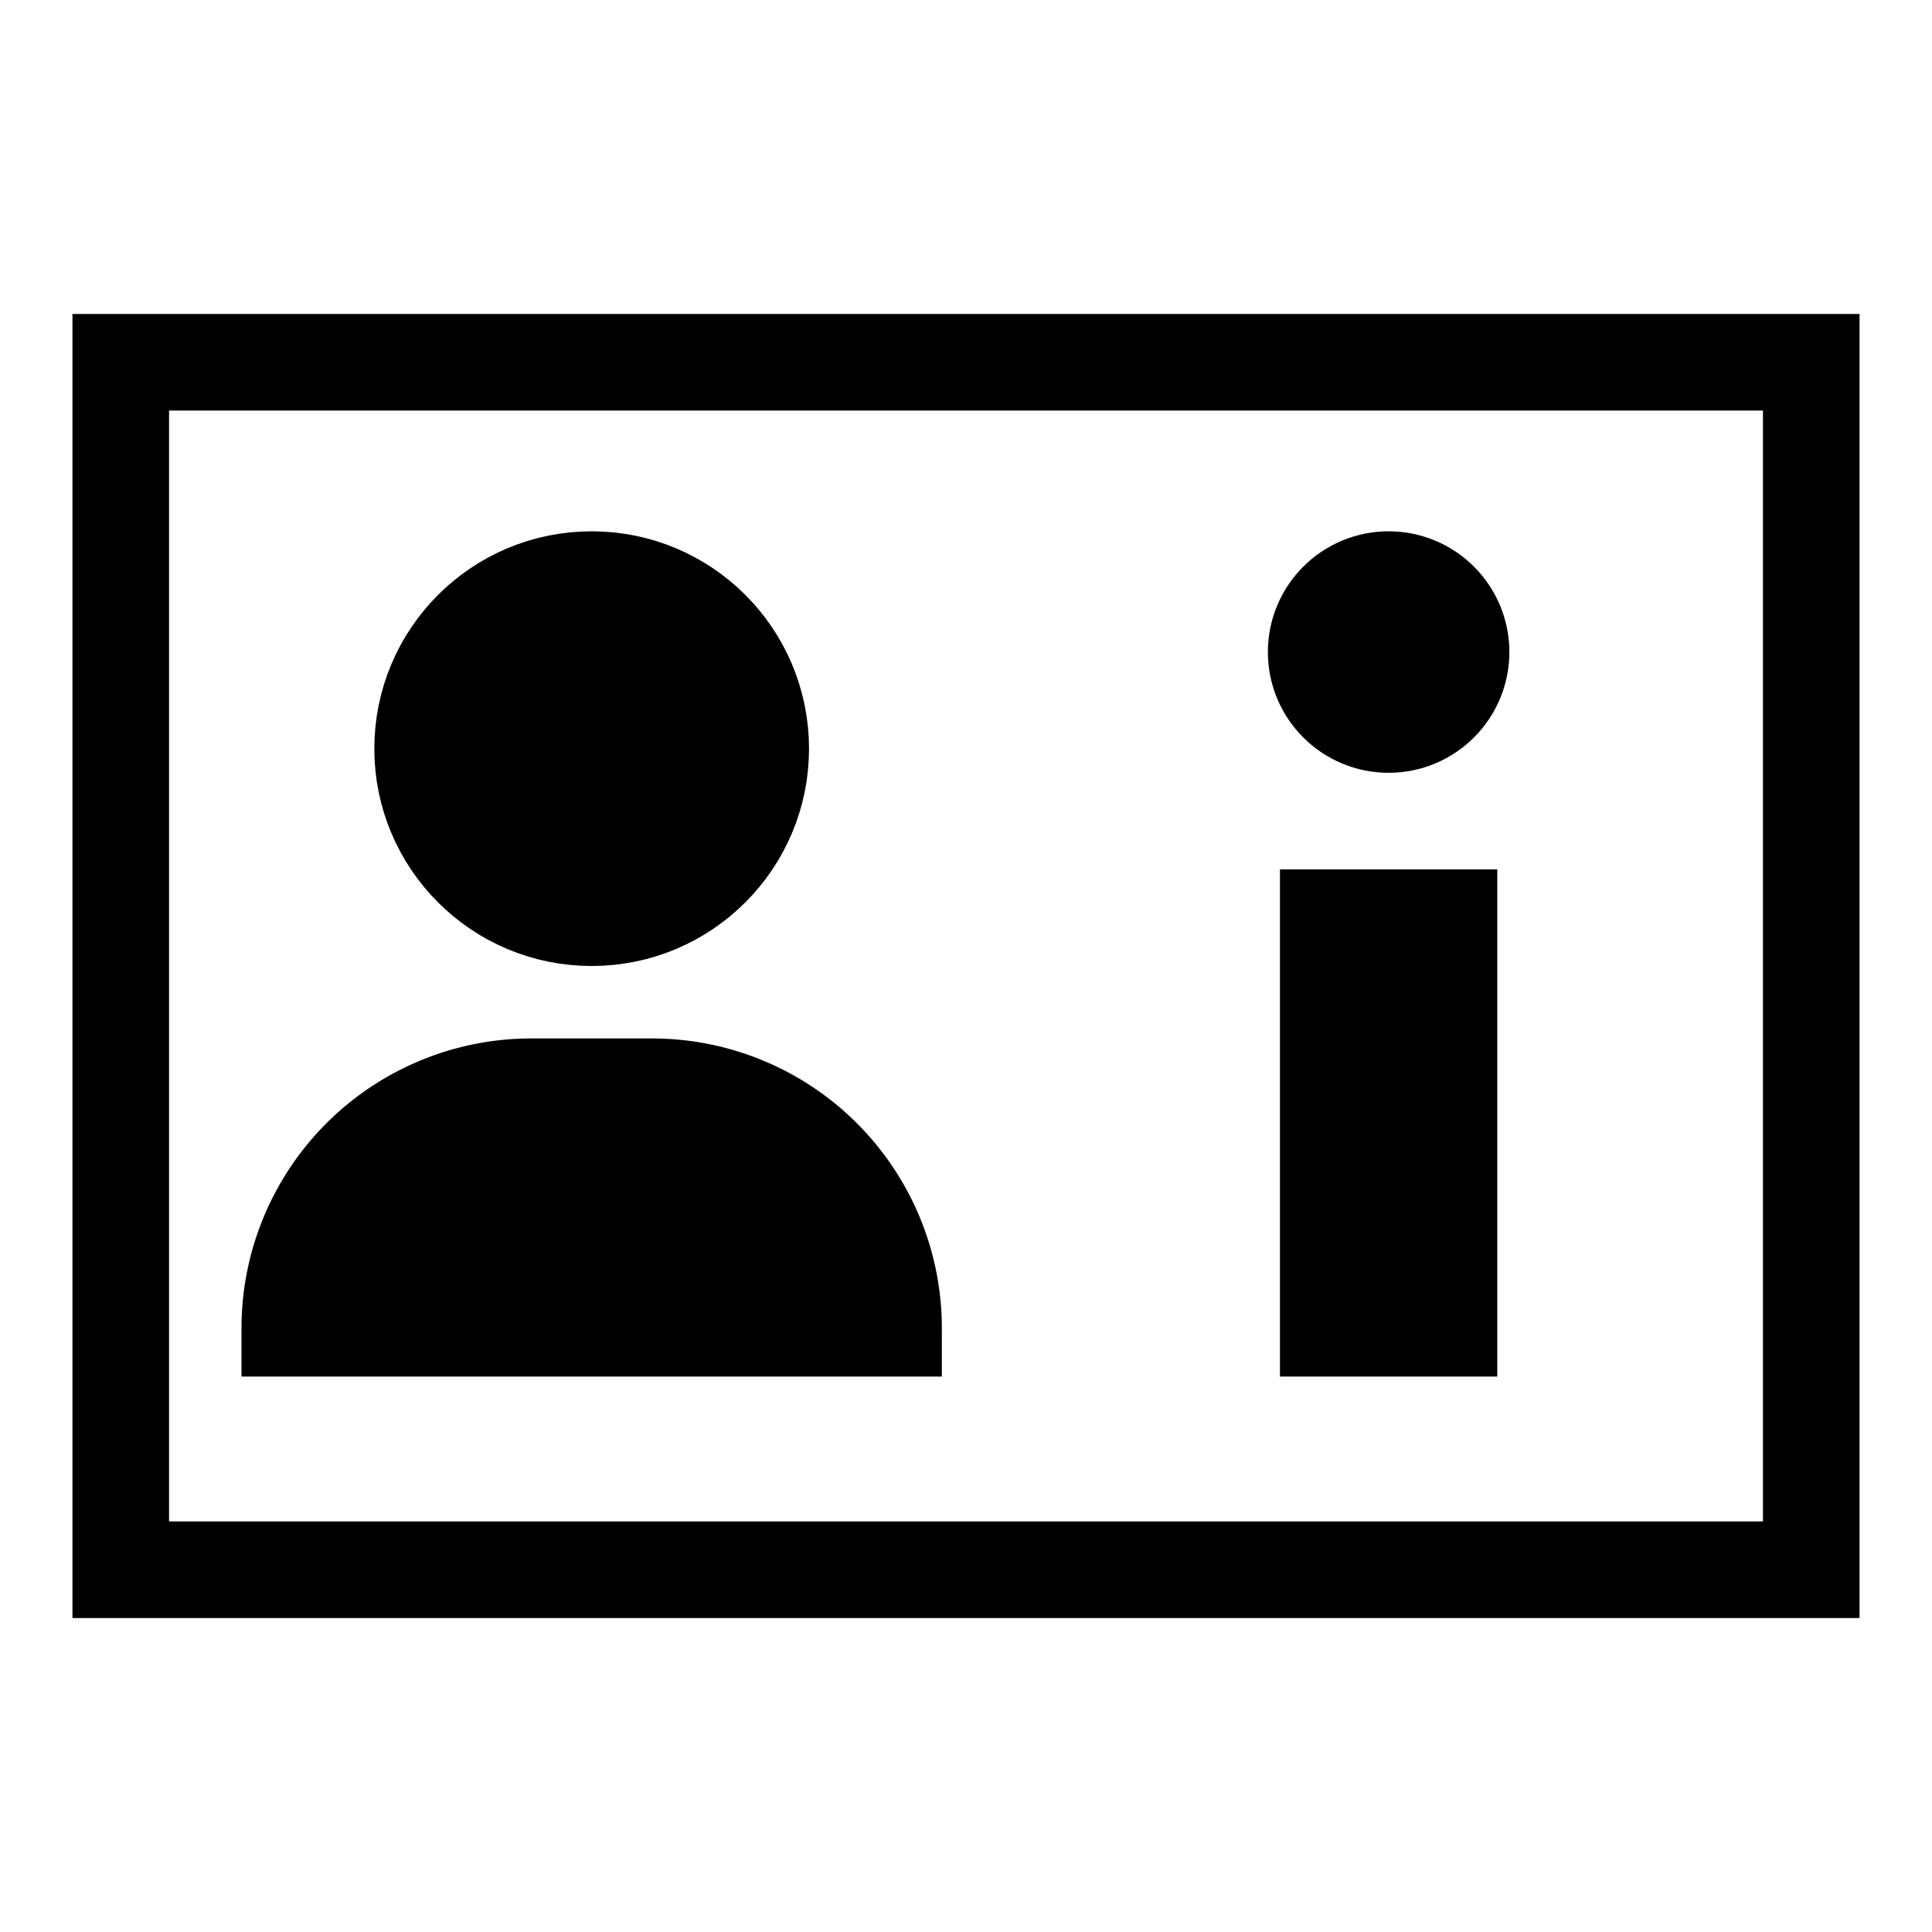 <svg viewBox="0 0 400 400" width="200" height="200" stroke-width="20" xmlns="http://www.w3.org/2000/svg" stroke-linecap="round" stroke="black" fill="black">
    <rect x="25" y="75" width="350" height="250" fill="none"/>
    <path d="M 185 275 A 50,50,0,0,0,135,225 H 110 A 50,50,0,0,0,60,275 Z" />
    <circle cx="122.5" cy="155" r="35" />
    <rect x="275" y="190" width="25" height="85" />
    <circle cx="287.5" cy="135" r="15" />
</svg>